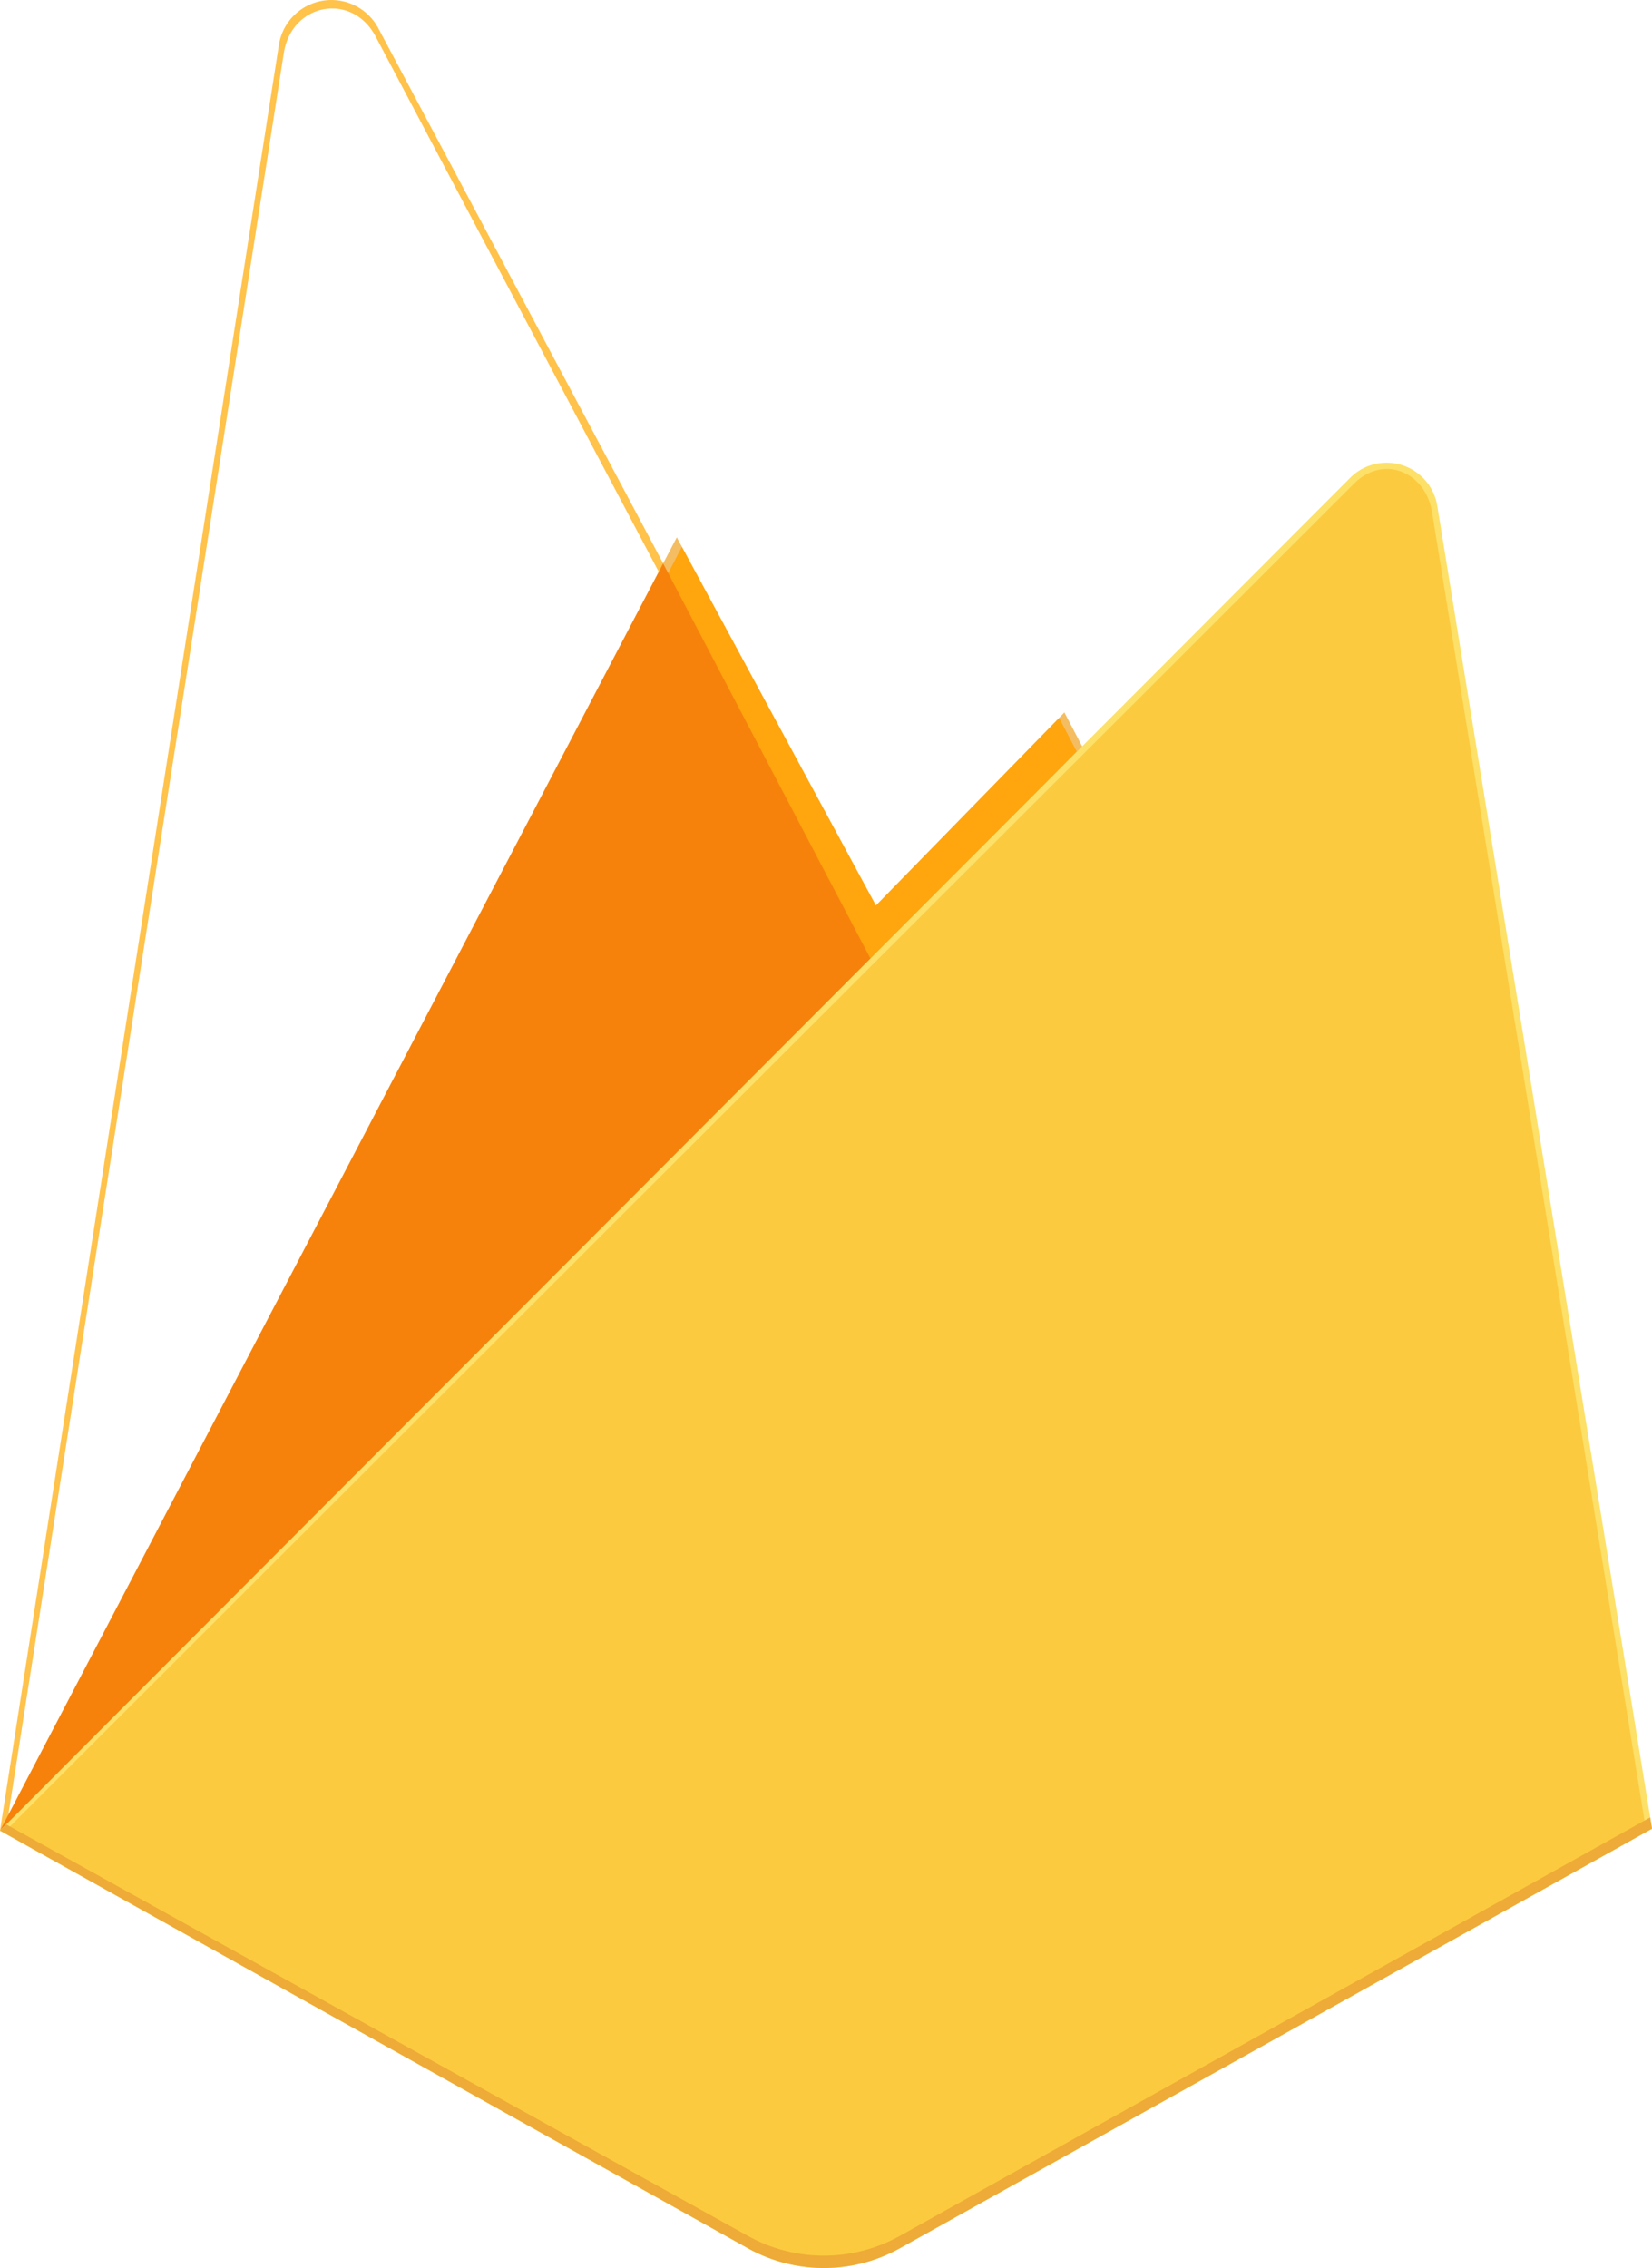 <svg xmlns="http://www.w3.org/2000/svg" xmlns:xlink="http://www.w3.org/1999/xlink" width="255.396" height="350.606" viewBox="0 0 255.396 350.606"><defs><filter id="a"><feOffset input="SourceAlpha"/><feGaussianBlur stdDeviation="17.5" result="b"/><feFlood flood-opacity="0.059" result="c"/><feComposite operator="out" in="SourceGraphic" in2="b"/><feComposite operator="in" in="c"/><feComposite operator="in" in2="SourceGraphic"/></filter><filter id="d"><feOffset dx="1" dy="-9" input="SourceAlpha"/><feGaussianBlur stdDeviation="3.5" result="e"/><feFlood flood-opacity="0.09" result="f"/><feComposite operator="out" in="SourceGraphic" in2="e"/><feComposite operator="in" in="f"/><feComposite operator="in" in2="SourceGraphic"/></filter></defs><path d="M0,283l2.123-2.972,100.4-190.514.212-2.017L58.479,4.358A8.213,8.213,0,0,0,43.114,6.951Z" fill="#ffc24a"/><path d="M1.253,280.732,2.858,277.6,102.211,89.083,58.061,5.608C54.392-1.283,45.074.474,43.87,8.188Z" fill="#ffa712"/><g transform="matrix(1, 0, 0, 1, 0, 0)" filter="url(#a)"><path d="M1.253,280.732,2.858,277.6,102.211,89.083,58.061,5.608C54.392-1.283,45.074.474,43.87,8.188Z" fill="#fff"/></g><path d="M135,150.381l32.955-33.751L135,53.7a8.492,8.492,0,0,0-14.963,0L102.421,87.288v2.861Z" fill="#f4bd62"/><path d="M134.417,148.974l32.039-32.812L134.417,55.155c-3.042-5.791-10.433-6.4-13.443-.59L103.269,88.674l-.529,1.744Z" fill="#ffa50e"/><g transform="matrix(1, 0, 0, 1, 0, 0)" filter="url(#d)"><path d="M134.417,148.974l32.039-32.812L134.417,55.155c-3.042-5.791-10.433-6.4-13.443-.59L103.269,88.674l-.529,1.744Z" fill="#fff"/></g><path d="M0,283l.962-.967,3.5-1.421,128.478-128,1.628-4.431L102.513,87.1Z" fill="#f6820c"/><path d="M139.121,347.551,255.4,282.7l-33.2-204.494a7.946,7.946,0,0,0-13.467-4.34L0,283l115.608,64.548a24.126,24.126,0,0,0,23.513.006" fill="#fde068"/><path d="M254.354,282.16,221.4,79.218c-1.031-6.35-7.558-8.977-12.1-4.424L1.289,282.6l114.338,63.909a23.943,23.943,0,0,0,23.334.006Z" fill="#fcca3f"/><path d="M139.121,345.641a24.126,24.126,0,0,1-23.513-.006L.931,282.015,0,283l115.608,64.548a24.126,24.126,0,0,0,23.513.006L255.4,282.7l-.285-1.752Z" fill="#eeab37"/></svg>